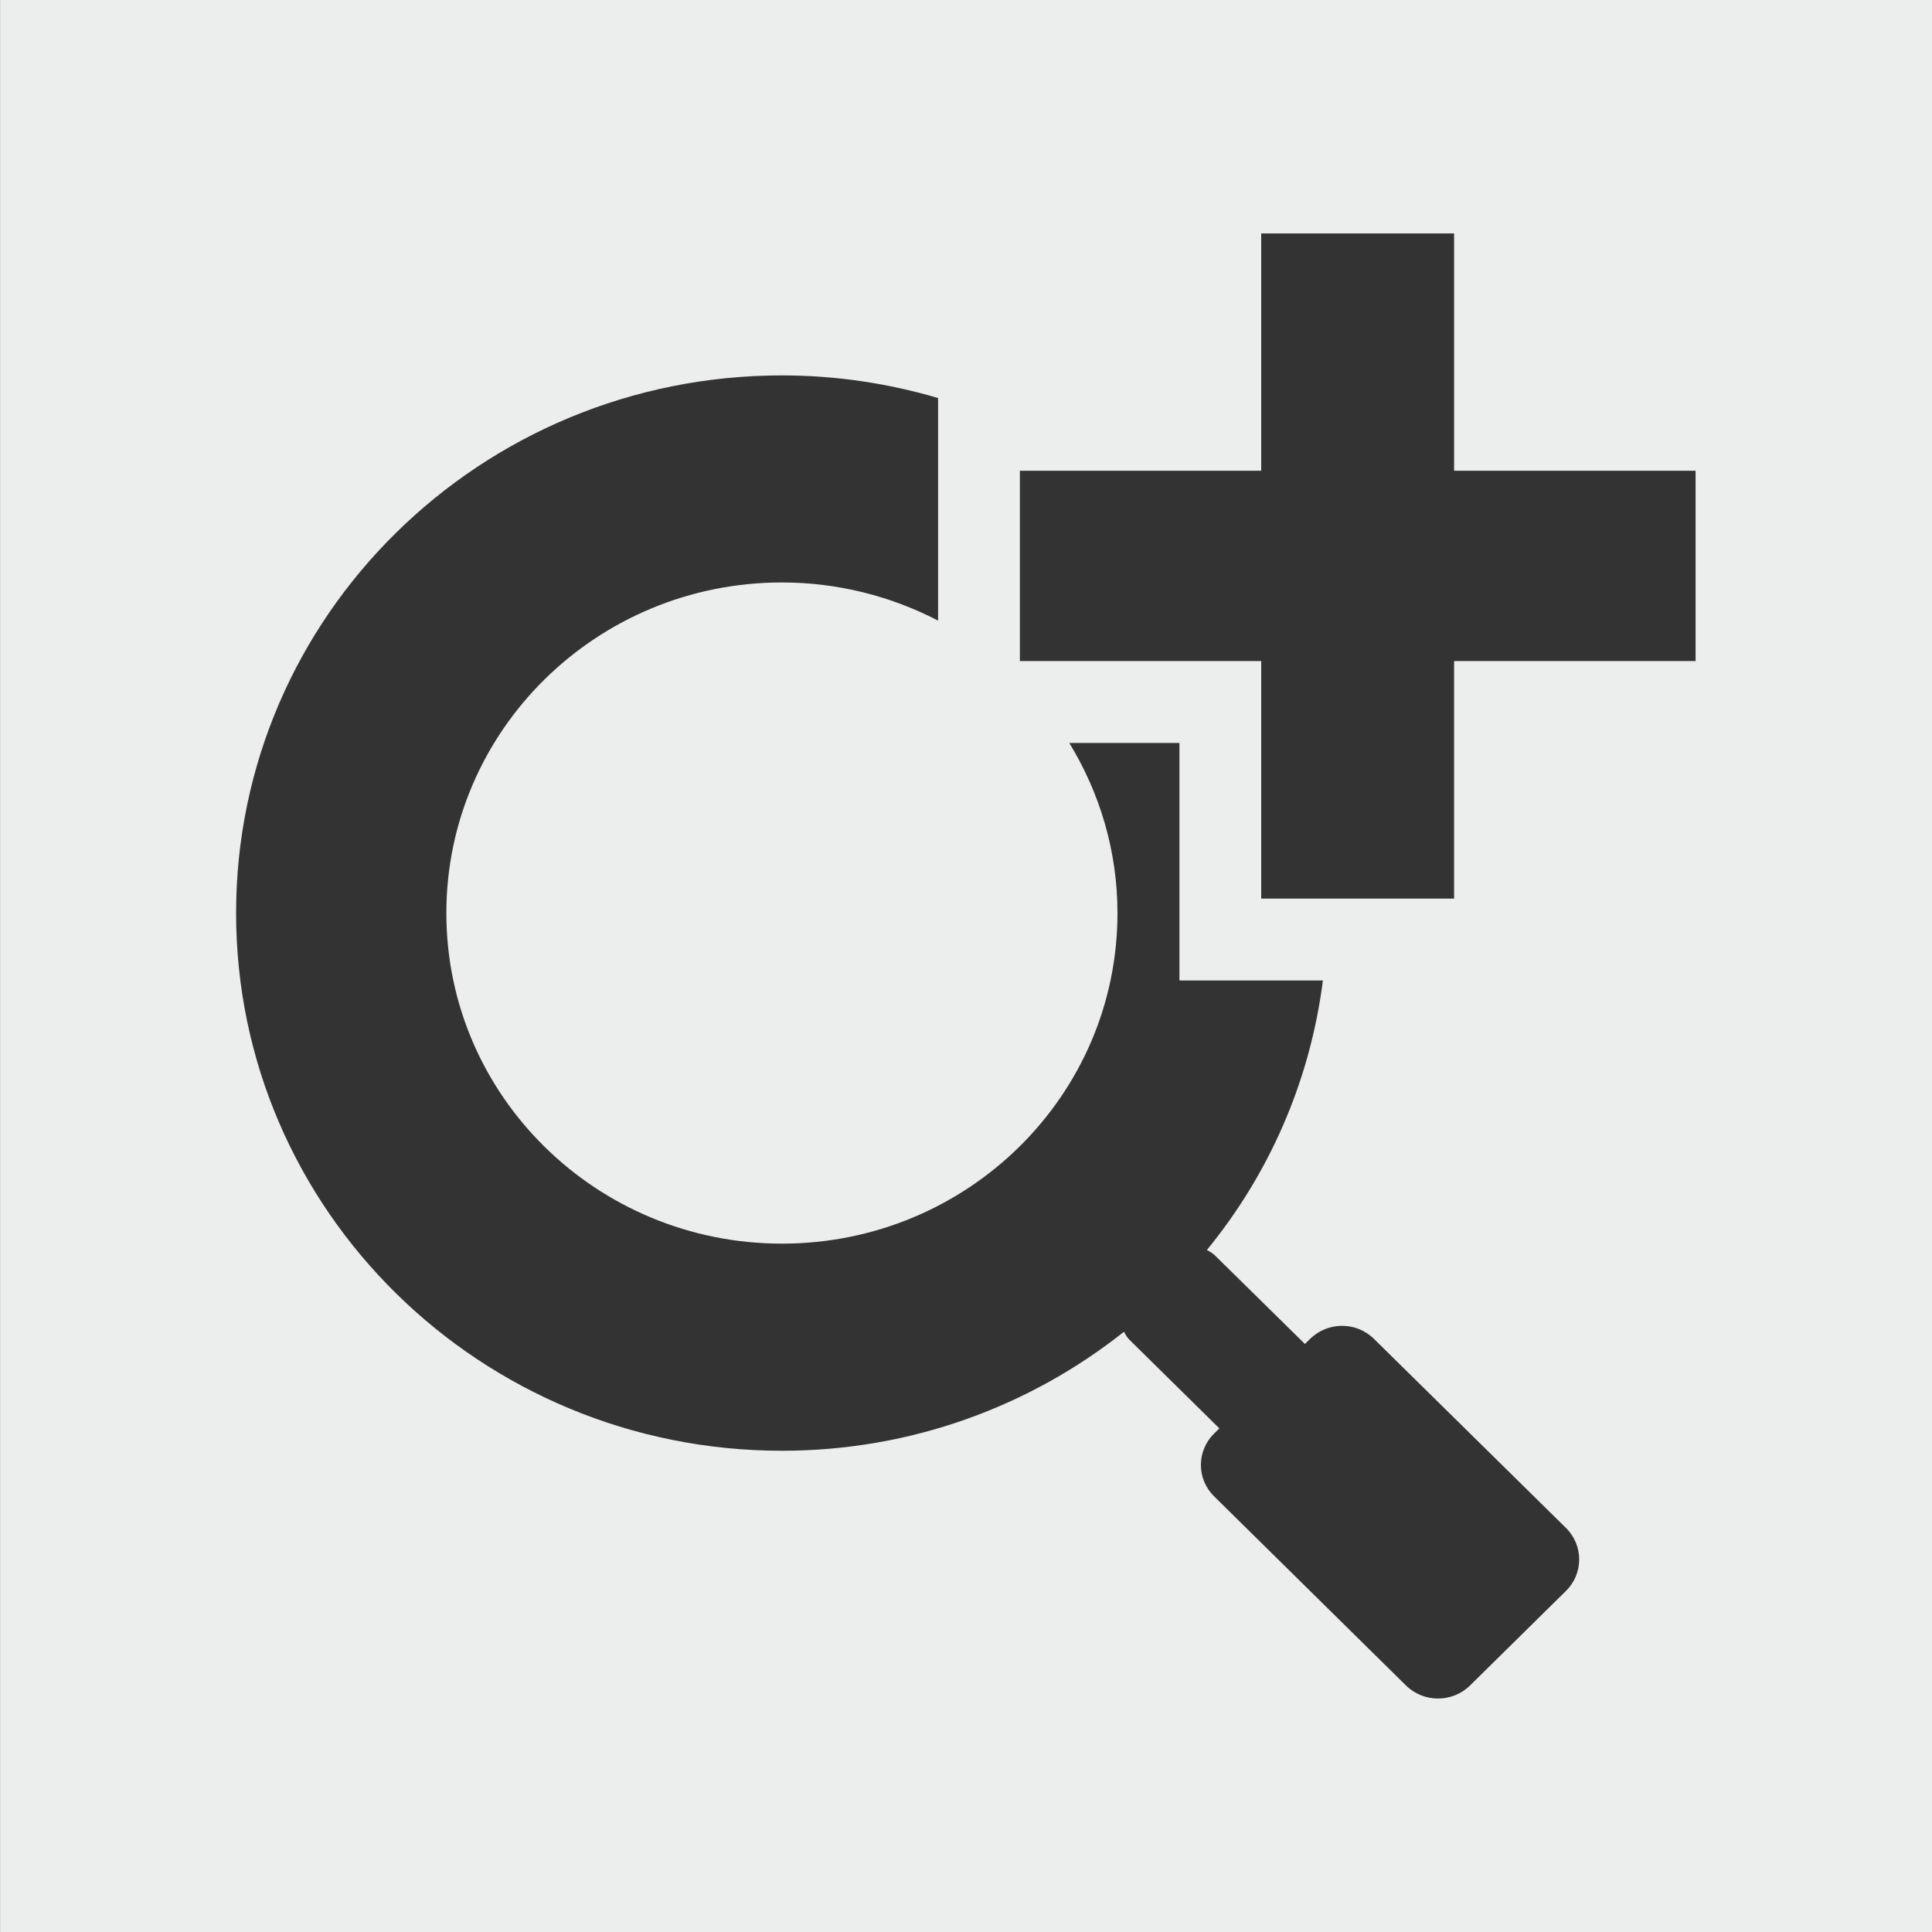 <?xml version="1.0" encoding="utf-8"?>
<!-- Generator: Adobe Illustrator 16.2.1, SVG Export Plug-In . SVG Version: 6.00 Build 0)  -->
<!DOCTYPE svg PUBLIC "-//W3C//DTD SVG 1.1//EN" "http://www.w3.org/Graphics/SVG/1.1/DTD/svg11.dtd">
<?xml-stylesheet type="text/css" href="../less/svg.css" ?>
<svg version="1.1" id="pixelegg_advanced-search" xmlns="http://www.w3.org/2000/svg" xmlns:xlink="http://www.w3.org/1999/xlink" x="0px" y="0px"
	 width="28.347px" height="28.347px" viewBox="0 0 28.347 28.347" enable-background="new 0 0 28.347 28.347" xml:space="preserve">
<rect x="0" y="0" width="28.347" height="28.347" fill="#333333" stroke="none"/>
<path fill-rule="evenodd" clip-rule="evenodd" fill="#ECEDED" d="M0.001,0v28.348h28.346V0H0.001z M22.977,23.342l-1.409,1.389
	c-0.26,0.254-0.679,0.254-0.938,0l-2.815-2.775c-0.26-0.254-0.26-0.668,0-0.924l0.076-0.074l-1.324-1.305
	c-0.034-0.033-0.053-0.074-0.076-0.113c-1.373,1.09-3.117,1.746-5.018,1.746c-4.423,0-8.009-3.531-8.009-7.889
	s3.586-7.889,8.009-7.889c0.797,0,1.564,0.118,2.291,0.332v3.266c-0.684-0.355-1.464-0.56-2.291-0.56
	c-2.719,0-4.924,2.173-4.924,4.851c0,2.68,2.205,4.85,4.924,4.85s4.923-2.17,4.923-4.85c0-0.914-0.261-1.766-0.707-2.496h1.616
	v3.485h2.105c-0.189,1.485-0.793,2.845-1.702,3.954c0.039,0.023,0.08,0.043,0.114,0.076l1.324,1.303l0.076-0.074
	c0.259-0.256,0.679-0.256,0.938,0l2.816,2.773C23.235,22.674,23.235,23.088,22.977,23.342z M24.878,9.699h-3.543v3.486h-2.83V9.699
	h-3.541V6.907h3.541V3.425h2.83v3.482h3.543V9.699z"/>
</svg>
